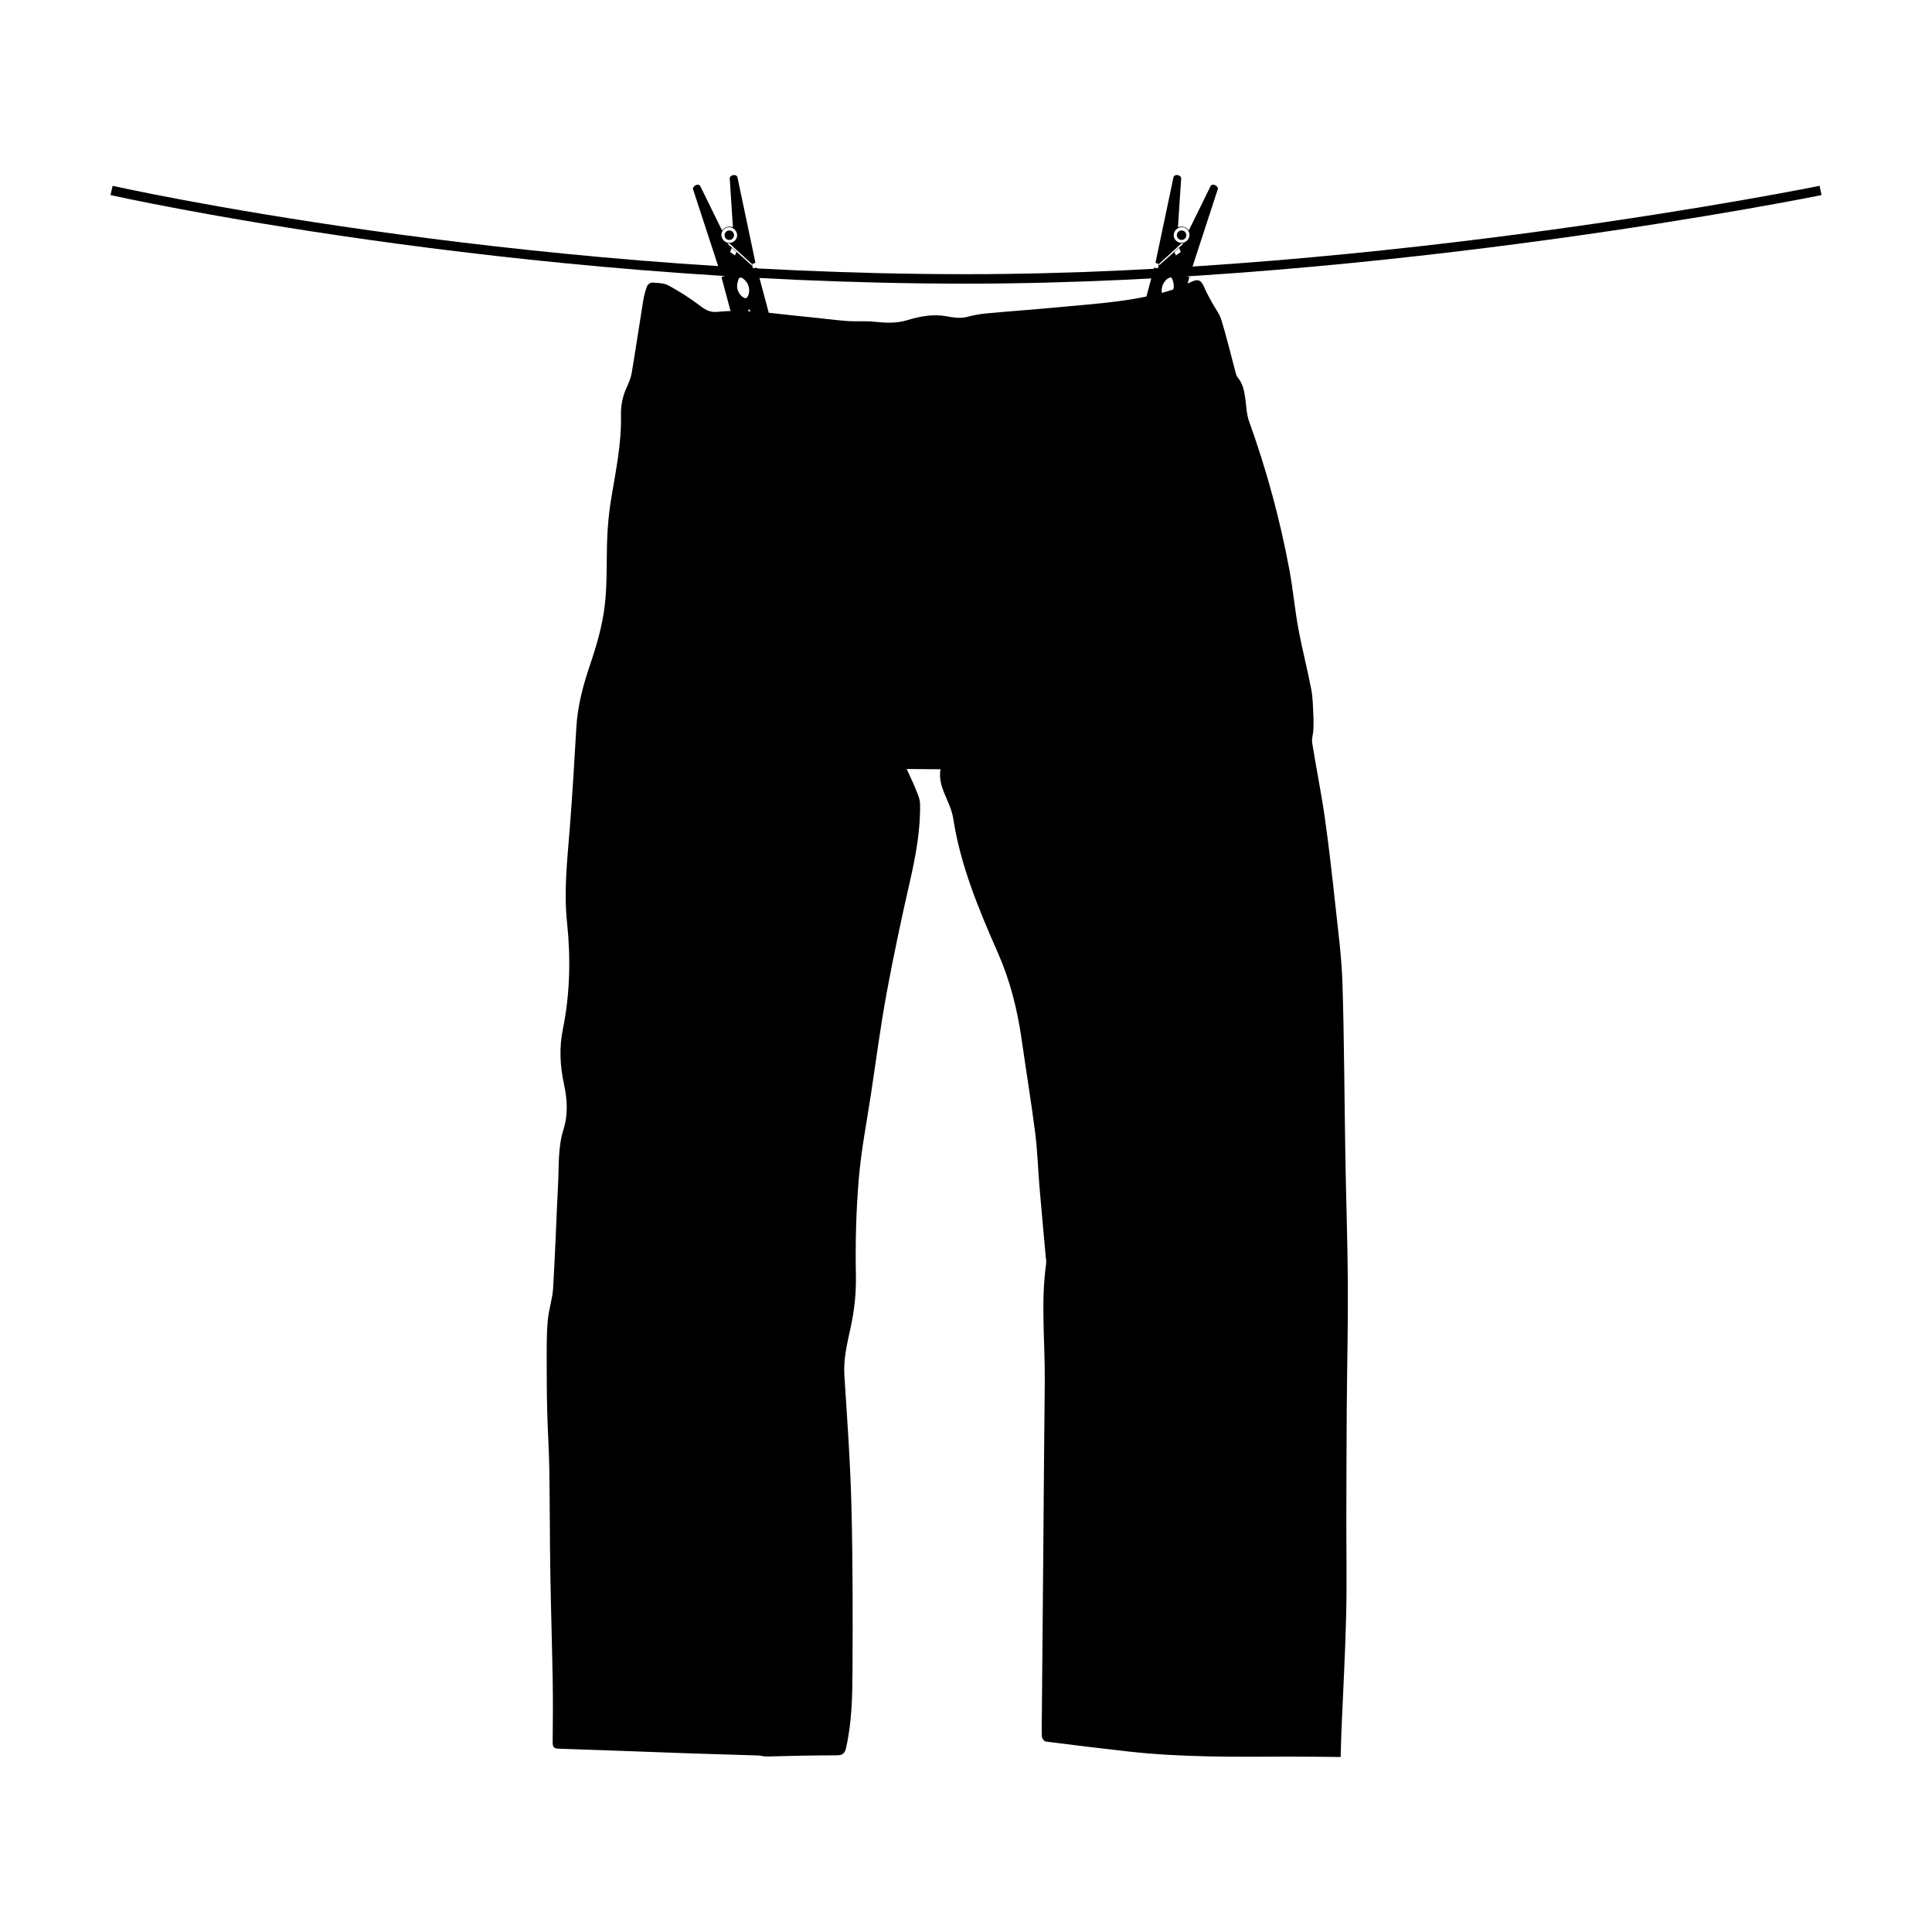 <?xml version="1.0" encoding="UTF-8"?>
<!-- Uploaded to: SVG Repo, www.svgrepo.com, Generator: SVG Repo Mixer Tools -->
<svg fill="#000000" width="800px" height="800px" version="1.1" viewBox="144 144 512 512" xmlns="http://www.w3.org/2000/svg">
 <g>
  <path d="m400.01 219.17c-121.38 0-225.69-23.238-226.72-23.473l0.555-2.449c1.031 0.238 105.08 23.414 226.17 23.414 110.36 0 225.05-23.184 226.2-23.418l0.504 2.461c-1.148 0.234-116.09 23.465-226.7 23.465z"/>
  <path d="m343.37 213.91c0.035 0.035 0.055 0.066 0.074 0.086v0.02c-0.152 0.172-0.109 0.359-0.051 0.551 0.059 0.191 0.105 0.387 0.16 0.59 0.266-0.07 0.523-0.141 0.785-0.211 0.18-0.051 0.18-0.051 0.23 0.125 1.316 4.914 2.629 9.82 3.945 14.73 0.051 0.191 0.023 0.23-0.172 0.289-0.598 0.16-1.195 0.316-1.789 0.484-0.117 0.031-0.191 0.004-0.273-0.09-1.258-1.508-2.519-3.012-3.777-4.519-0.023-0.031-0.055-0.066-0.098-0.109-0.016 0.055-0.02 0.09-0.031 0.125-0.281 1.723-0.562 3.449-0.852 5.176-0.031 0.207-0.074 0.414-0.098 0.621-0.016 0.137-0.082 0.191-0.195 0.215-0.559 0.145-1.117 0.297-1.676 0.449-0.051 0.012-0.102 0.023-0.145 0.047-0.133 0.039-0.176 0.02-0.211-0.109-0.086-0.312-0.168-0.625-0.25-0.934-1.234-4.609-2.469-9.215-3.703-13.82-0.055-0.211-0.031-0.25 0.18-0.309 0.238-0.066 0.473-0.125 0.719-0.195-0.105-0.398-0.211-0.781-0.312-1.164-0.262 0.07-0.523 0.125-0.777 0.211-0.137 0.047-0.188 0.047-0.23-0.102-0.438-1.352-0.883-2.695-1.32-4.039-0.383-1.16-0.754-2.324-1.137-3.488-0.379-1.152-0.762-2.312-1.137-3.473-0.332-1.027-0.664-2.062-1.008-3.09-0.379-1.152-0.754-2.309-1.133-3.461-0.336-1.031-0.672-2.062-1.008-3.09-0.156-0.473-0.312-0.945-0.469-1.426-0.008-0.055-0.012-0.109 0.047-0.168 0.02-0.02 0.031-0.051 0.047-0.082 0.203-0.48 0.762-0.832 1.273-0.797 0.289 0.02 0.5 0.156 0.625 0.418 0.664 1.355 1.336 2.711 2 4.066 0.715 1.457 1.43 2.918 2.141 4.375 0.523 1.066 1.047 2.137 1.578 3.203 0.004 0.012 0.012 0.023 0.023 0.047 0.766-0.945 1.734-1.188 2.883-0.855-0.016-0.281-0.031-0.559-0.051-0.84-0.102-1.496-0.195-2.992-0.297-4.488-0.105-1.617-0.211-3.234-0.316-4.848-0.059-0.926-0.125-1.848-0.18-2.769-0.012-0.18 0.074-0.336 0.191-0.473 0.281-0.328 0.961-0.543 1.438-0.297 0.223 0.117 0.371 0.281 0.43 0.539 0.262 1.266 0.527 2.527 0.797 3.793 0.352 1.676 0.711 3.356 1.059 5.031 0.293 1.395 0.59 2.797 0.883 4.191 0.352 1.684 0.711 3.371 1.062 5.055 0.293 1.387 0.578 2.769 0.871 4.156 0.016 0.074 0.031 0.152 0.047 0.227 0.031 0.152 0 0.211-0.156 0.25-0.215 0.066-0.414 0.117-0.637 0.176zm-0.957 6.074c-0.023-0.098-0.051-0.188-0.074-0.281-0.004-0.023-0.02-0.051-0.031-0.074-0.246-0.66-0.672-1.199-1.199-1.656-0.215-0.188-0.469-0.312-0.742-0.402-0.223-0.074-0.359-0.004-0.488 0.172-0.188 0.246-0.273 0.539-0.352 0.828-0.383 1.305-0.188 2.5 0.672 3.566 0.363 0.453 0.816 0.789 1.395 0.902 0.051 0.012 0.121-0.012 0.168-0.039 0.215-0.176 0.383-0.398 0.504-0.645 0.344-0.777 0.348-1.562 0.148-2.371zm-5.719-15.703c-1.102 0.297-1.734 1.406-1.445 2.504 0.277 1.047 1.367 1.824 2.539 1.516 1.098-0.289 1.777-1.395 1.496-2.449-0.309-1.168-1.461-1.867-2.59-1.57zm0.016 4.223c2.156 1.93 4.301 3.856 6.457 5.785 0.055-0.098 0.109-0.188 0.16-0.273-0.039-0.035-0.07-0.066-0.105-0.098-0.84-0.77-1.688-1.543-2.535-2.312-1.098-1.008-2.203-2.012-3.305-3.019-0.031-0.031-0.074-0.055-0.117-0.059-0.18-0.012-0.359-0.02-0.555-0.023zm1.215 1.219c-0.145 0.344-0.289 0.676-0.418 1.008-0.012 0.023 0.016 0.086 0.047 0.105 0.16 0.121 0.328 0.23 0.492 0.348 0.242 0.16 0.48 0.324 0.727 0.492 0.137-0.289 0.273-0.559 0.402-0.836-0.426-0.375-0.84-0.738-1.25-1.117z"/>
  <path d="m337.59 207.55c-0.676 0.176-1.359-0.215-1.535-0.891-0.18-0.672 0.223-1.359 0.898-1.535 0.676-0.176 1.359 0.223 1.535 0.891 0.176 0.676-0.223 1.355-0.898 1.535z"/>
  <path d="m450.4 213.73c-0.152-0.047-0.18-0.102-0.152-0.25 0.016-0.074 0.023-0.152 0.047-0.227 0.293-1.387 0.578-2.769 0.871-4.156 0.359-1.684 0.715-3.371 1.066-5.055 0.297-1.395 0.59-2.797 0.883-4.191 0.352-1.676 0.711-3.356 1.062-5.031 0.266-1.266 0.527-2.527 0.789-3.793 0.055-0.258 0.207-0.422 0.43-0.539 0.473-0.246 1.152-0.031 1.438 0.297 0.109 0.137 0.203 0.297 0.191 0.473-0.059 0.926-0.121 1.848-0.188 2.769-0.105 1.617-0.211 3.234-0.316 4.848-0.102 1.496-0.195 2.992-0.297 4.488-0.02 0.281-0.035 0.559-0.055 0.84 1.152-0.332 2.121-0.09 2.883 0.855 0.016-0.02 0.02-0.031 0.023-0.047 0.523-1.066 1.055-2.137 1.578-3.203 0.715-1.457 1.43-2.918 2.144-4.375 0.664-1.355 1.336-2.711 1.996-4.066 0.125-0.262 0.336-0.398 0.625-0.418 0.516-0.035 1.078 0.316 1.273 0.797 0.016 0.023 0.023 0.059 0.047 0.082 0.059 0.051 0.055 0.109 0.035 0.18-0.156 0.473-0.316 0.945-0.473 1.426-0.332 1.027-0.672 2.055-1.004 3.09-0.379 1.152-0.754 2.309-1.133 3.461-0.336 1.027-0.676 2.062-1.008 3.09-0.379 1.152-0.754 2.312-1.137 3.473-0.379 1.164-0.754 2.324-1.137 3.488-0.438 1.344-0.883 2.691-1.32 4.039-0.051 0.141-0.098 0.145-0.238 0.102-0.25-0.086-0.516-0.141-0.77-0.211-0.105 0.383-0.207 0.766-0.312 1.164 0.246 0.066 0.484 0.133 0.719 0.195 0.211 0.055 0.238 0.098 0.18 0.309-1.238 4.606-2.469 9.211-3.703 13.82-0.086 0.312-0.168 0.621-0.25 0.934-0.035 0.133-0.082 0.152-0.211 0.109-0.051-0.016-0.102-0.031-0.145-0.047-0.555-0.152-1.113-0.301-1.672-0.449-0.117-0.031-0.18-0.086-0.195-0.215-0.02-0.211-0.066-0.414-0.102-0.621-0.289-1.723-0.562-3.449-0.852-5.176-0.004-0.035-0.016-0.074-0.031-0.125-0.039 0.047-0.066 0.082-0.098 0.109-1.258 1.508-2.519 3.012-3.777 4.519-0.082 0.098-0.152 0.121-0.273 0.09-0.594-0.168-1.188-0.324-1.789-0.484-0.191-0.051-0.223-0.098-0.168-0.289 1.316-4.914 2.629-9.82 3.945-14.73 0.051-0.176 0.051-0.176 0.23-0.125 0.258 0.07 0.52 0.137 0.781 0.211 0.055-0.207 0.105-0.402 0.16-0.59 0.066-0.195 0.105-0.383-0.051-0.551v-0.02c0.02-0.02 0.039-0.047 0.074-0.086-0.215-0.074-0.414-0.125-0.617-0.188zm1.738 8.609c0.117 0.25 0.289 0.473 0.508 0.645 0.039 0.031 0.109 0.051 0.16 0.039 0.586-0.109 1.031-0.449 1.395-0.902 0.855-1.066 1.055-2.266 0.672-3.566-0.086-0.289-0.168-0.578-0.352-0.828-0.133-0.176-0.266-0.246-0.488-0.172-0.277 0.098-0.523 0.215-0.742 0.402-0.523 0.453-0.945 0.992-1.199 1.656-0.012 0.023-0.02 0.051-0.031 0.074-0.023 0.098-0.051 0.188-0.074 0.281-0.203 0.816-0.203 1.602 0.152 2.371zm2.973-16.492c-0.281 1.055 0.398 2.16 1.496 2.449 1.176 0.309 2.262-0.469 2.539-1.516 0.293-1.094-0.336-2.207-1.445-2.504-1.129-0.301-2.281 0.398-2.59 1.57zm2.016 2.676c-0.039 0.004-0.086 0.031-0.109 0.059-1.109 1.008-2.207 2.012-3.305 3.019-0.848 0.77-1.691 1.543-2.535 2.312-0.035 0.031-0.066 0.055-0.105 0.098 0.051 0.09 0.105 0.176 0.16 0.273 2.152-1.93 4.301-3.856 6.453-5.785-0.195 0-0.375 0.008-0.559 0.023zm-1.902 2.312c0.133 0.277 0.266 0.551 0.402 0.836 0.25-0.172 0.488-0.332 0.73-0.492 0.16-0.117 0.332-0.227 0.492-0.348 0.031-0.02 0.055-0.082 0.047-0.105-0.133-0.332-0.273-0.664-0.418-1.008-0.418 0.375-0.832 0.738-1.254 1.117z"/>
  <path d="m455.92 206.01c0.176-0.672 0.863-1.066 1.535-0.891 0.672 0.176 1.074 0.863 0.898 1.535-0.176 0.676-0.863 1.066-1.543 0.891-0.672-0.18-1.074-0.859-0.891-1.535z"/>
  <path d="m347.41 609.49c-0.223-0.004-0.441-0.004-0.672-0.012-0.648-0.09-1.301-0.238-1.953-0.262-5.844-0.195-11.688-0.344-17.531-0.543-11.738-0.414-23.477-0.867-35.215-1.25-1.266-0.039-1.586-0.504-1.578-1.703 0.055-5.352 0.105-10.695 0.012-16.043-0.16-9.578-0.473-19.148-0.629-28.727-0.152-9.301-0.125-18.594-0.277-27.895-0.086-5.062-0.43-10.121-0.555-15.18-0.117-4.781-0.141-9.562-0.133-14.344 0.012-3.223-0.016-6.457 0.289-9.656 0.266-2.867 1.246-5.684 1.414-8.543 0.555-9.168 0.848-18.363 1.316-27.531 0.246-4.828-0.059-9.73 1.414-14.414 1.266-4.019 1.031-8.031 0.156-12.031-1.055-4.852-1.309-9.684-0.312-14.566 1.918-9.406 2.106-18.895 1.109-28.41-0.867-8.262 0.066-16.438 0.711-24.652 0.707-8.926 1.238-17.875 1.75-26.816 0.332-5.836 1.809-11.348 3.684-16.863 1.691-4.977 3.18-10.141 3.824-15.336 0.75-6.106 0.43-12.344 0.699-18.52 0.133-2.992 0.414-5.992 0.871-8.953 1.199-7.691 2.941-15.316 2.754-23.176-0.059-2.519 0.414-4.969 1.473-7.297 0.574-1.258 1.148-2.574 1.375-3.926 1.074-6.359 2.004-12.734 3.039-19.098 0.211-1.309 0.543-2.621 1.004-3.859 0.172-0.453 0.891-1.023 1.328-0.992 1.48 0.102 3.144 0.086 4.383 0.762 2.961 1.613 5.84 3.457 8.523 5.492 1.406 1.066 2.586 1.688 4.438 1.5 7.984-0.797 15.875 0.605 23.789 1.336 3.481 0.324 6.941 0.82 10.43 1.082 2.484 0.191 5.004-0.051 7.473 0.211 2.898 0.312 5.699 0.453 8.555-0.406 3.359-1.012 6.828-1.703 10.359-1.062 1.93 0.348 3.777 0.664 5.738 0.141 1.602-0.43 3.266-0.734 4.918-0.887 6.367-0.59 12.746-1.031 19.113-1.641 10.402-0.996 20.895-1.527 30.934-4.856 1.309-0.434 2.574-1.023 3.805-1.641 2.262-1.145 3.012-0.871 3.996 1.426 0.539 1.266 1.219 2.473 1.875 3.684 0.863 1.602 2.055 3.09 2.578 4.785 1.367 4.457 2.445 9.008 3.656 13.516 0.152 0.586 0.289 1.254 0.656 1.688 1.449 1.715 1.77 3.777 2.051 5.883 0.266 1.926 0.316 3.945 0.961 5.738 4.641 12.898 8.23 26.078 10.723 39.551 0.941 5.078 1.391 10.246 2.328 15.324 0.996 5.41 2.394 10.742 3.43 16.148 0.438 2.262 0.438 4.609 0.562 6.926 0.074 1.309 0.051 2.625-0.012 3.934-0.055 1.125-0.48 2.281-0.301 3.356 1.062 6.641 2.41 13.238 3.356 19.902 1.094 7.656 1.949 15.348 2.777 23.035 0.746 6.918 1.676 13.84 1.891 20.781 0.469 15.195 0.504 30.398 0.762 45.602 0.191 11.355 0.594 22.711 0.664 34.066 0.066 11.023-0.211 22.051-0.293 33.074-0.07 9.742-0.086 19.48-0.105 29.227-0.016 8.516 0.16 17.039-0.051 25.543-0.246 10.188-0.82 20.363-1.246 30.547-0.098 2.309-0.137 4.613-0.207 6.969-4.785-0.039-9.227-0.121-13.66-0.105-14.258 0.055-28.52 0.227-42.719-1.367-7.269-0.816-14.535-1.699-21.789-2.629-0.402-0.051-0.988-0.836-1.012-1.301-0.098-2.117-0.023-4.231-0.004-6.348 0.121-14.035 0.258-28.066 0.371-42.102 0.133-15.09 0.223-30.184 0.395-45.273 0.121-10.566-1.117-21.141 0.371-31.691 0.082-0.539-0.055-1.113-0.105-1.664-0.551-6.152-1.133-12.293-1.652-18.445-0.406-4.828-0.543-9.684-1.152-14.48-1.059-8.277-2.414-16.512-3.594-24.773-1.129-7.906-3.043-15.559-6.281-22.91-5.066-11.508-9.922-23.109-11.855-35.676-0.699-4.523-4.219-8.309-3.356-13-2.953-0.023-5.734-0.047-8.973-0.07 0.848 1.867 1.691 3.566 2.394 5.332 0.504 1.258 1.129 2.594 1.152 3.906 0.133 6.883-1.109 13.594-2.629 20.293-2.254 9.922-4.394 19.871-6.231 29.875-1.621 8.801-2.781 17.688-4.117 26.547-1.145 7.582-2.637 15.141-3.269 22.773-0.707 8.457-0.922 16.992-0.754 25.484 0.09 4.734-0.402 9.285-1.402 13.844-0.91 4.172-1.93 8.293-1.652 12.664 0.734 11.48 1.578 22.973 1.863 34.469 0.371 14.586 0.363 29.188 0.289 43.77-0.035 6.828-0.172 13.688-1.699 20.426-0.316 1.395-0.891 2-2.281 2-3.34 0.012-6.68 0.051-10.02 0.105-2.84 0.055-5.672 0.133-8.504 0.211z" fill-rule="evenodd"/>
 </g>
</svg>